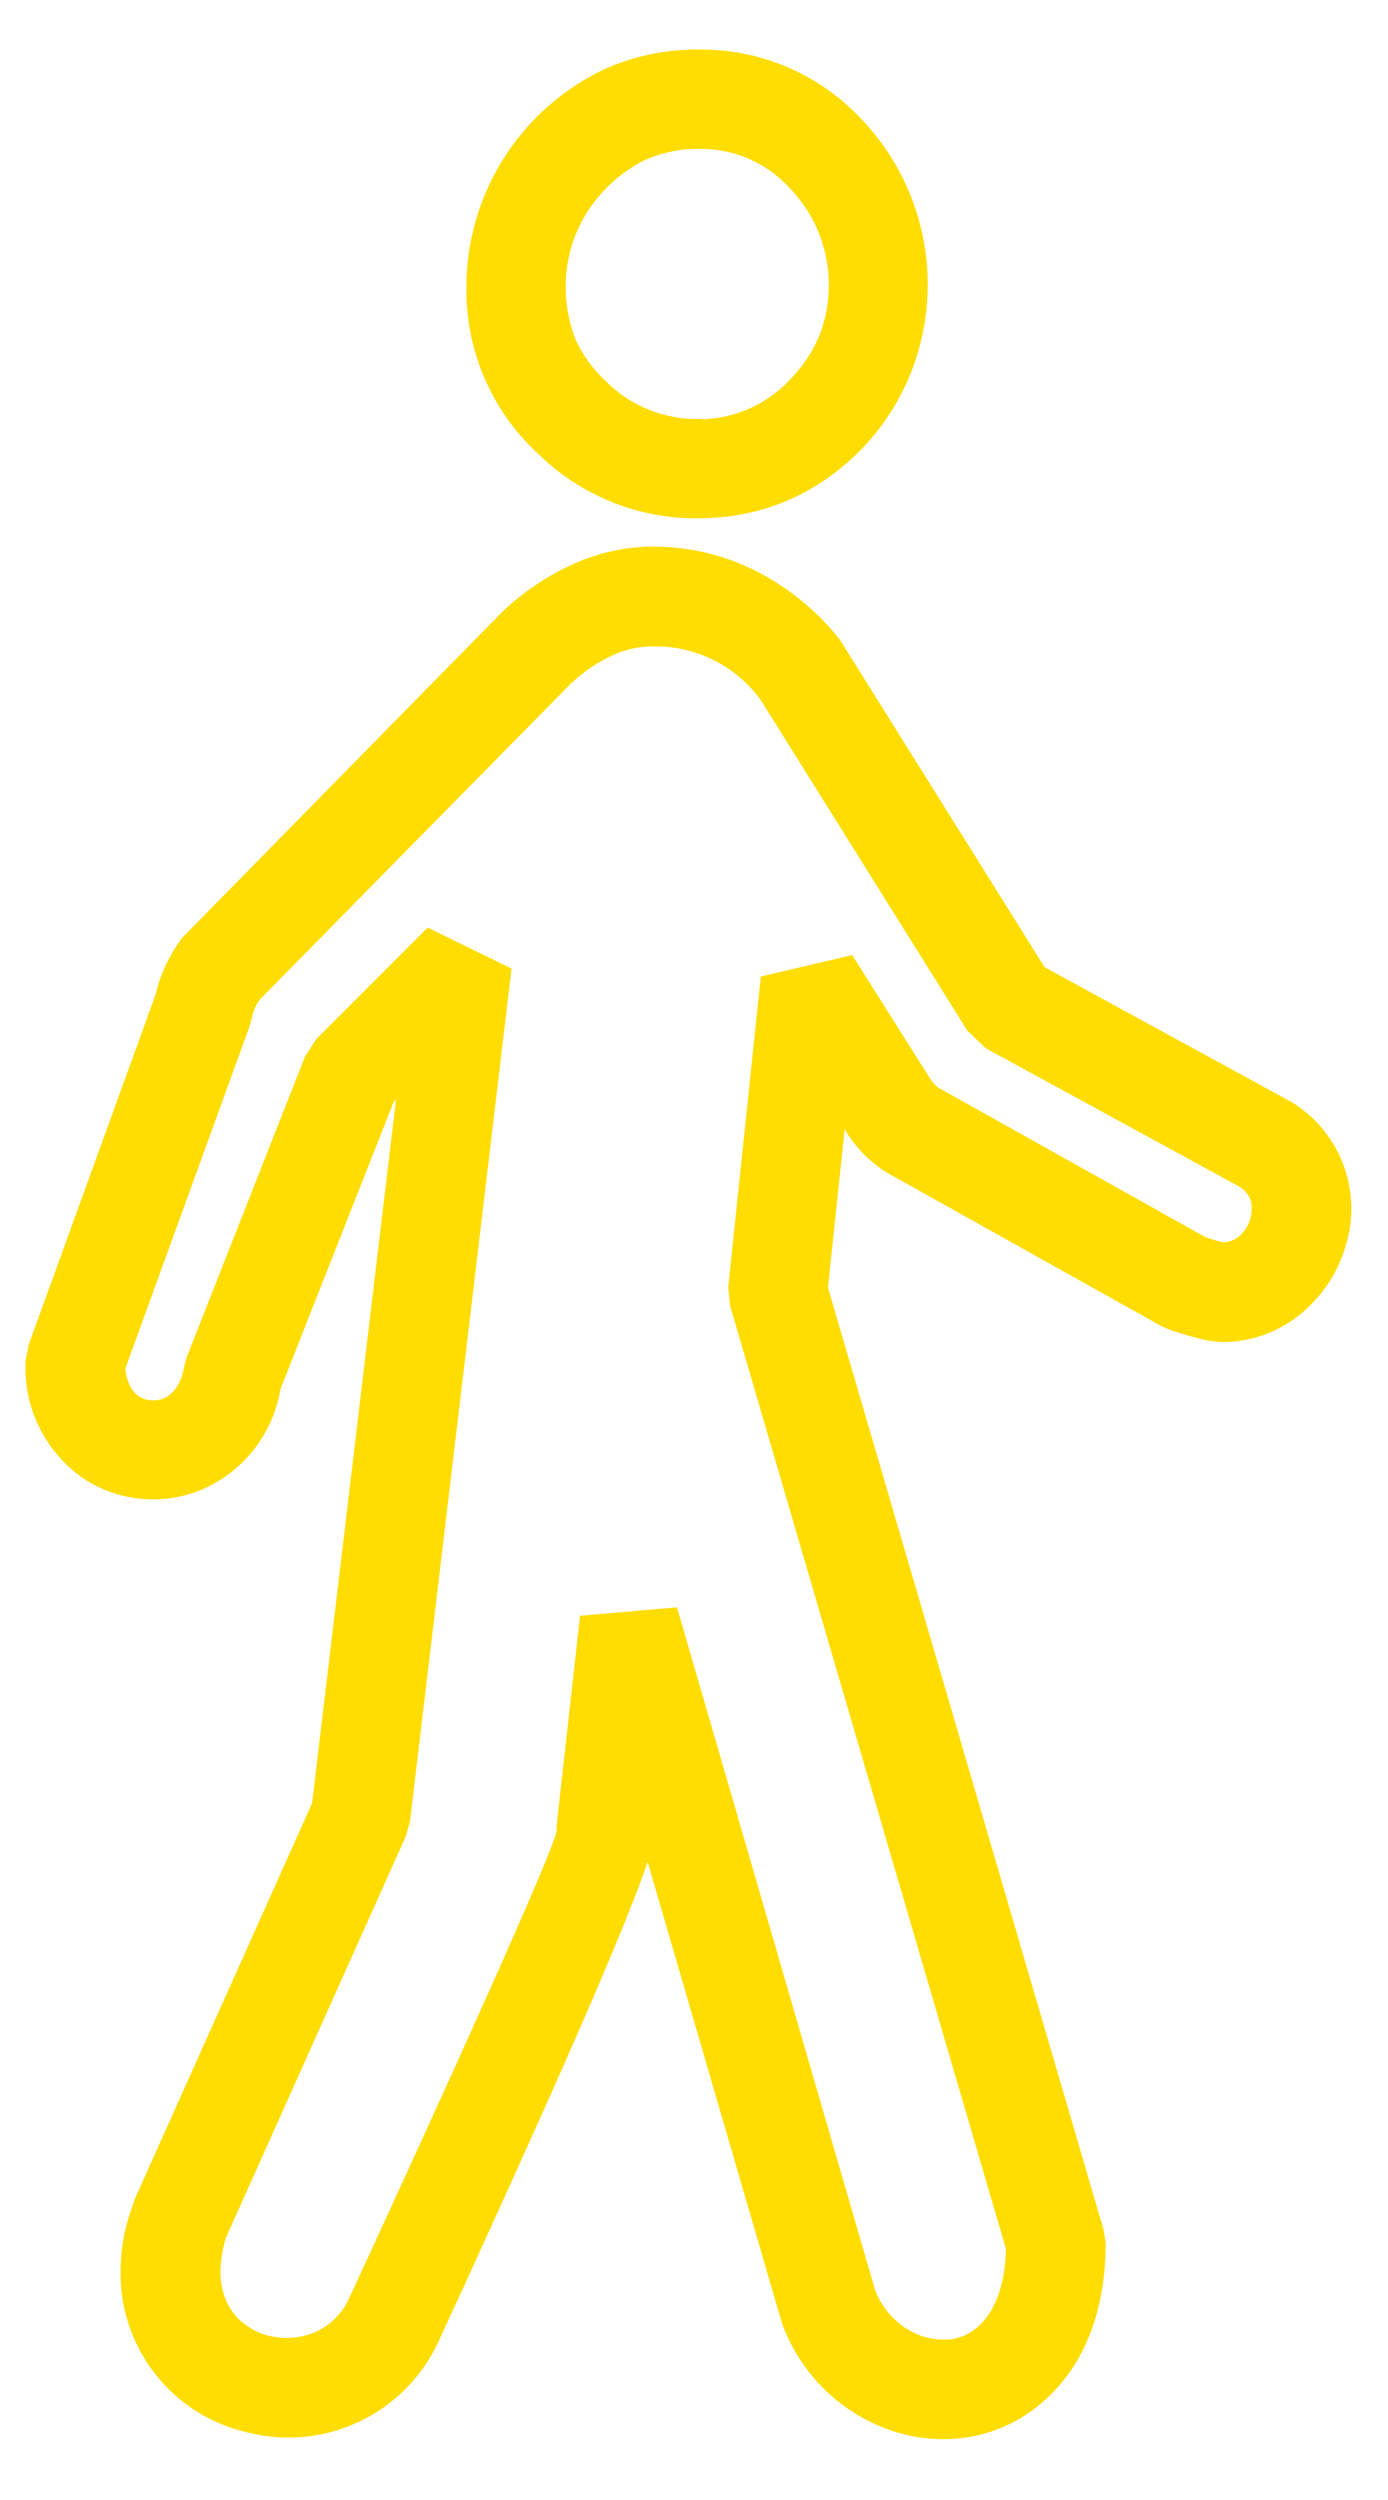 <?xml version="1.0" encoding="UTF-8"?>
<svg width="20px" height="36px" viewBox="0 0 20 36" version="1.1" xmlns="http://www.w3.org/2000/svg" xmlns:xlink="http://www.w3.org/1999/xlink">
    <title>icon-walking</title>
    <g id="Rooms" stroke="none" stroke-width="1" fill="none" fill-rule="evenodd">
        <g id="Walking-Icon" transform="translate(-513, -381)" fill="#FFDD00" fill-rule="nonzero">
            <g id="icon-walking" transform="translate(513, 381)">
                <path d="M10.111,6.038 C10.359,6.031 10.603,5.974 10.829,5.87 C11.054,5.764 11.255,5.613 11.42,5.427 C11.594,5.243 11.731,5.026 11.823,4.789 C11.998,4.305 11.981,3.772 11.776,3.299 C11.673,3.065 11.527,2.854 11.346,2.674 C11.025,2.339 10.582,2.148 10.117,2.144 L10.017,2.144 C9.766,2.148 9.52,2.203 9.291,2.305 C8.833,2.534 8.474,2.924 8.284,3.4 C8.104,3.878 8.106,4.407 8.291,4.883 C8.396,5.115 8.547,5.322 8.734,5.494 C9.098,5.857 9.597,6.052 10.111,6.032 L10.111,6.038 Z M11.427,7.173 C11.025,7.355 10.591,7.453 10.151,7.462 C9.255,7.495 8.385,7.158 7.747,6.528 C7.087,5.918 6.714,5.058 6.72,4.158 C6.712,2.813 7.481,1.584 8.694,1.003 C9.095,0.821 9.529,0.723 9.97,0.714 L10.117,0.714 C10.958,0.716 11.763,1.055 12.353,1.654 C13.305,2.603 13.619,4.017 13.159,5.28 C12.853,6.114 12.231,6.794 11.427,7.173 L11.427,7.173 Z" id="_300562760"></path>
                <path d="M17.839,17.077 L14.206,15.096 L13.938,14.841 L10.957,10.074 C10.595,9.581 10.016,9.295 9.406,9.308 C9.211,9.309 9.019,9.35 8.842,9.429 C8.614,9.533 8.406,9.674 8.224,9.845 L3.739,14.398 C3.682,14.48 3.643,14.574 3.625,14.673 L3.598,14.774 L1.805,19.709 C1.825,19.91 1.906,20.044 2.006,20.111 C2.113,20.173 2.241,20.183 2.356,20.138 C2.49,20.078 2.611,19.937 2.651,19.688 L2.691,19.541 L4.397,15.21 L4.558,14.962 L6.163,13.357 L7.371,13.948 L5.907,26.235 L5.847,26.443 L3.255,32.224 C3.21,32.377 3.183,32.535 3.175,32.694 C3.175,33.01 3.282,33.245 3.45,33.406 C3.578,33.52 3.732,33.607 3.9,33.641 C4.078,33.681 4.263,33.674 4.437,33.621 C4.688,33.543 4.897,33.366 5.014,33.13 L5.411,32.271 C6.25,30.445 8.022,26.577 8.022,26.349 L8.022,26.275 L8.358,23.267 L9.755,23.146 L12.615,32.996 C12.749,33.318 12.998,33.533 13.266,33.634 C13.421,33.688 13.582,33.701 13.736,33.681 C13.878,33.653 14.008,33.586 14.112,33.486 C14.327,33.285 14.482,32.929 14.495,32.385 L10.52,18.802 L10.493,18.534 L10.963,14.062 L12.279,13.753 L13.407,15.539 C13.439,15.589 13.48,15.632 13.528,15.667 L17.369,17.815 C17.442,17.84 17.516,17.862 17.59,17.882 L17.617,17.889 C17.712,17.889 17.803,17.853 17.872,17.788 C18.004,17.662 18.062,17.477 18.027,17.298 C17.994,17.203 17.927,17.124 17.839,17.077 L17.839,17.077 Z M15.052,13.928 L18.557,15.841 L18.597,15.861 C19.317,16.293 19.643,17.165 19.383,17.963 C19.283,18.29 19.101,18.586 18.853,18.822 C18.522,19.144 18.079,19.325 17.617,19.326 C17.49,19.321 17.364,19.301 17.241,19.265 C17.112,19.232 16.985,19.194 16.858,19.151 L16.738,19.098 L12.796,16.895 L12.749,16.868 C12.536,16.727 12.354,16.544 12.212,16.331 L12.205,16.318 L12.172,16.257 L11.93,18.54 L15.898,32.096 L15.932,32.298 C15.932,33.332 15.589,34.07 15.086,34.534 C14.779,34.823 14.394,35.017 13.978,35.091 C13.581,35.158 13.174,35.121 12.796,34.984 C12.096,34.73 11.542,34.183 11.279,33.486 L11.259,33.426 L9.332,26.812 C8.909,28.061 7.452,31.237 6.713,32.862 C6.58,33.148 6.448,33.434 6.317,33.721 L6.304,33.748 C5.817,34.767 4.68,35.303 3.584,35.031 C2.489,34.793 1.716,33.814 1.738,32.694 C1.74,32.368 1.801,32.045 1.919,31.741 L1.939,31.673 L4.497,25.966 L5.706,15.834 L5.672,15.868 L4.041,20.004 C3.934,20.651 3.503,21.198 2.899,21.454 C2.359,21.676 1.745,21.626 1.248,21.32 C0.669,20.945 0.334,20.29 0.368,19.601 L0.415,19.359 L2.241,14.324 C2.311,14.027 2.442,13.748 2.624,13.505 L2.691,13.437 L7.223,8.825 L7.25,8.798 C7.549,8.518 7.891,8.289 8.264,8.12 C8.623,7.958 9.012,7.873 9.406,7.871 C9.936,7.871 10.433,7.992 10.889,8.22 C11.359,8.459 11.771,8.795 12.098,9.207 L12.145,9.281 L15.052,13.928 L15.052,13.928 Z" id="_300562544"></path>
            </g>
        </g>
    </g>
</svg>
